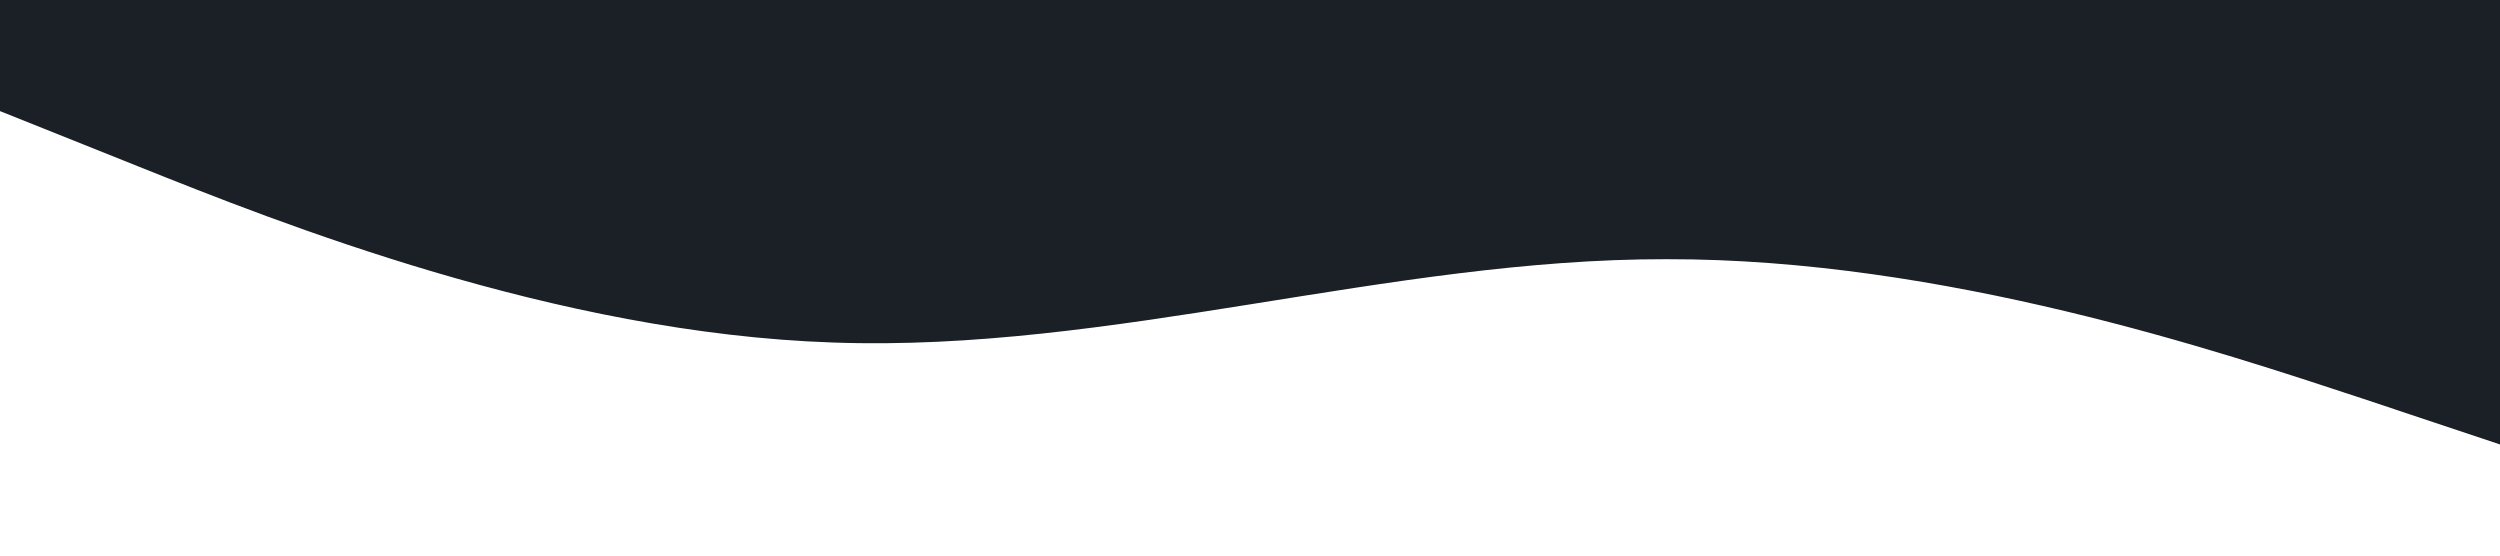 <?xml version="1.0" encoding="UTF-8" standalone="no"?> <svg xmlns="http://www.w3.org/2000/svg" viewBox="0 0 1440 320"> <path fill="#1a2026" fill-opacity="1" d="M0,64L80,96C160,128,320,192,480,197.3C640,203,800,149,960,149.3C1120,149,1280,203,1360,229.3L1440,256L1440,0L1360,0C1280,0,1120,0,960,0C800,0,640,0,480,0C320,0,160,0,80,0L0,0Z"></path> </svg> 